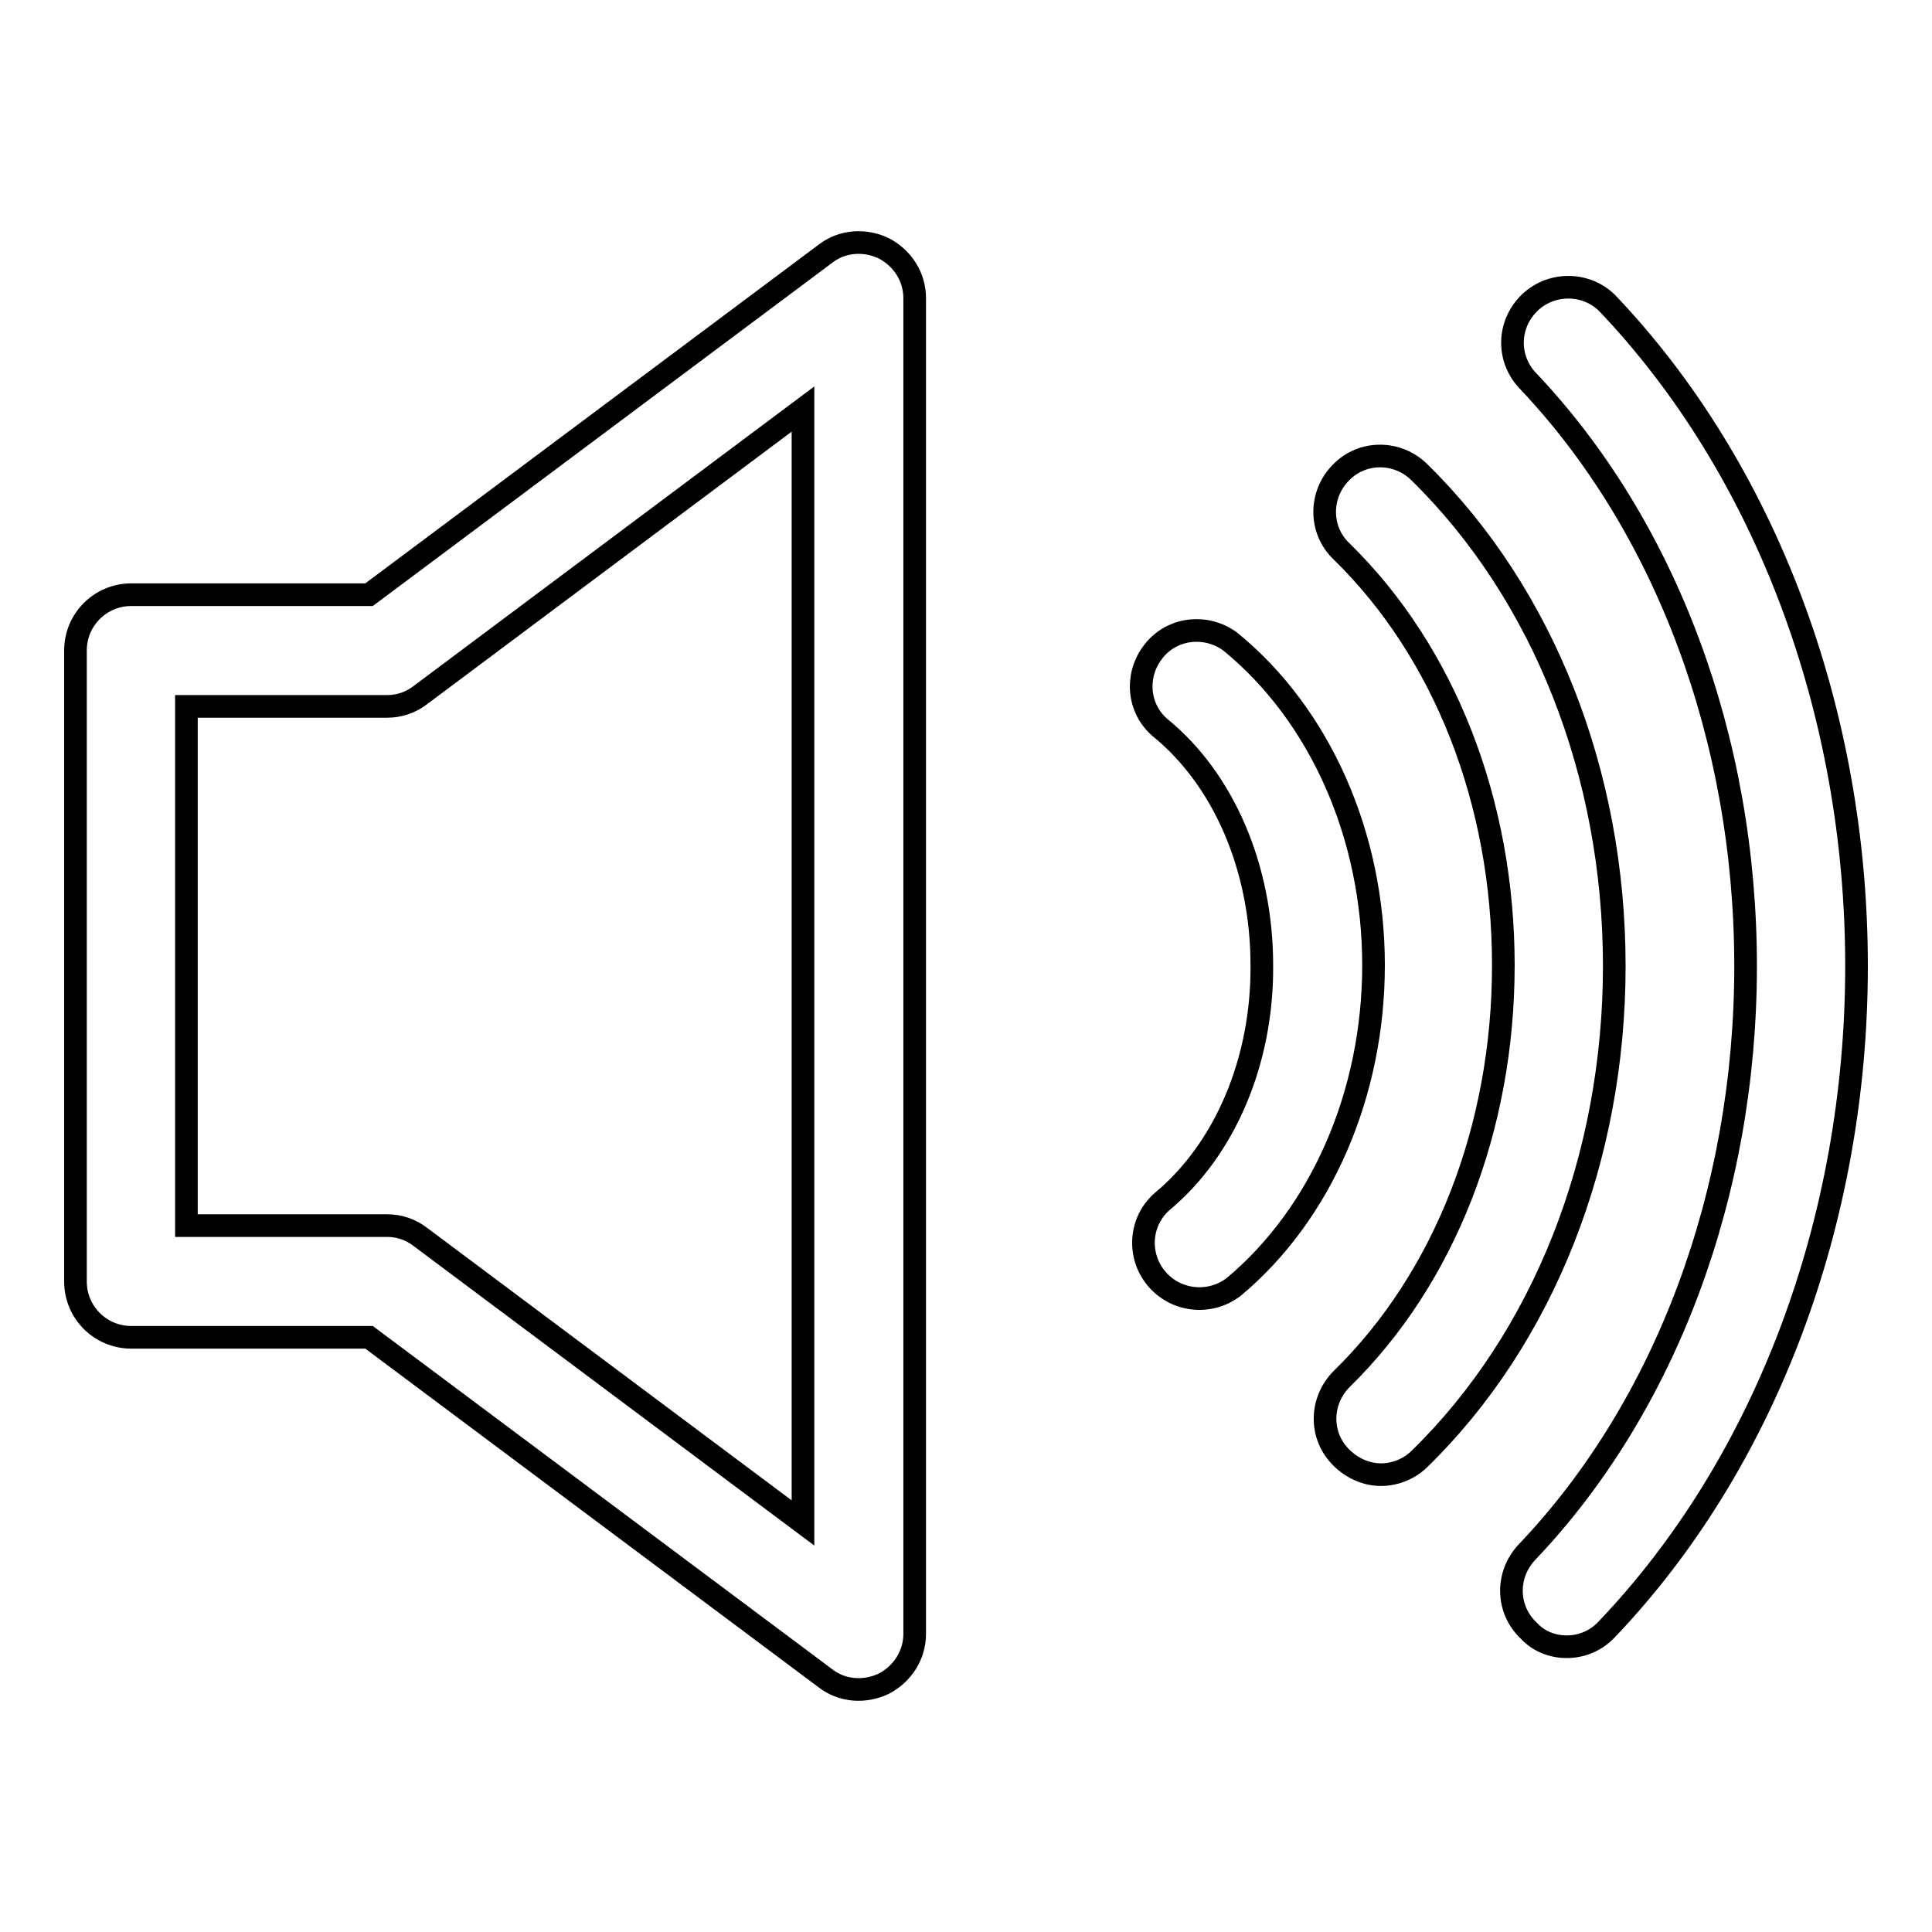 <?xml version="1.0" encoding="utf-8"?>
<!-- Svg Vector Icons : http://www.onlinewebfonts.com/icon -->
<!DOCTYPE svg PUBLIC "-//W3C//DTD SVG 1.1//EN" "http://www.w3.org/Graphics/SVG/1.1/DTD/svg11.dtd">
<svg version="1.1" xmlns="http://www.w3.org/2000/svg" xmlns:xlink="http://www.w3.org/1999/xlink" x="0px" y="0px" viewBox="0 0 256 256" enable-background="new 0 0 256 256" xml:space="preserve">
<g> <path stroke-width="3" fill-opacity="0" stroke="#000000"  d="M207.6,218.2c2,0,3.9-0.8,5.3-2.3c21-22,33.1-54.1,33.1-87.9c0-33.8-12.1-65.9-33.1-87.9 c-2.9-2.8-7.6-2.7-10.4,0.2c-2.7,2.8-2.8,7.1-0.2,10c18.4,19.3,29,47.6,29,77.7c0,30.1-10.6,58.4-29,77.7c-2.8,3-2.7,7.6,0.3,10.4 C203.9,217.5,205.7,218.2,207.6,218.2L207.6,218.2z"/> <path stroke-width="3" fill-opacity="0" stroke="#000000"  d="M183,195.4c1.9,0,3.8-0.8,5.1-2.1c16.4-16,25.8-39.8,25.8-65.3c0-25.5-9.4-49.3-25.8-65.4 c-2.9-2.9-7.6-2.9-10.4,0c-2.9,2.9-2.9,7.6,0,10.4c0,0,0.1,0.1,0.1,0.1c13.6,13.3,21.4,33.2,21.4,54.8c0,21.6-7.8,41.5-21.4,54.8 c-2.9,2.9-3,7.5-0.1,10.4C179.2,194.6,181.1,195.4,183,195.4L183,195.4z"/> <path stroke-width="3" fill-opacity="0" stroke="#000000"  d="M154,159.2c-3.1,2.7-3.3,7.4-0.6,10.4c2.6,2.9,7,3.3,10.1,0.9c11.6-9.7,18.5-25.6,18.5-42.6 c0-17.2-7.1-33.2-19-42.9c-3.3-2.4-7.9-1.8-10.3,1.5c-2.3,3.1-1.9,7.4,1,9.9c8.5,6.9,13.5,18.7,13.5,31.5 C167.3,140.6,162.3,152.3,154,159.2z M109.4,33.6L48.9,78.8H17.4c-4.1,0-7.4,3.3-7.4,7.4l0,0v83.6c0,4.1,3.3,7.4,7.4,7.4h31.5 l60.5,45.2c2.2,1.7,5.2,1.9,7.7,0.7c2.5-1.3,4.1-3.8,4.1-6.6v-177c0-2.8-1.6-5.3-4.1-6.6C114.6,31.7,111.6,31.9,109.4,33.6z  M106.4,201.8l-50.7-37.9c-1.3-1-2.8-1.5-4.4-1.5H24.7V93.6h26.6c1.6,0,3.1-0.5,4.4-1.5l50.7-37.9V201.8z"/></g>
</svg>